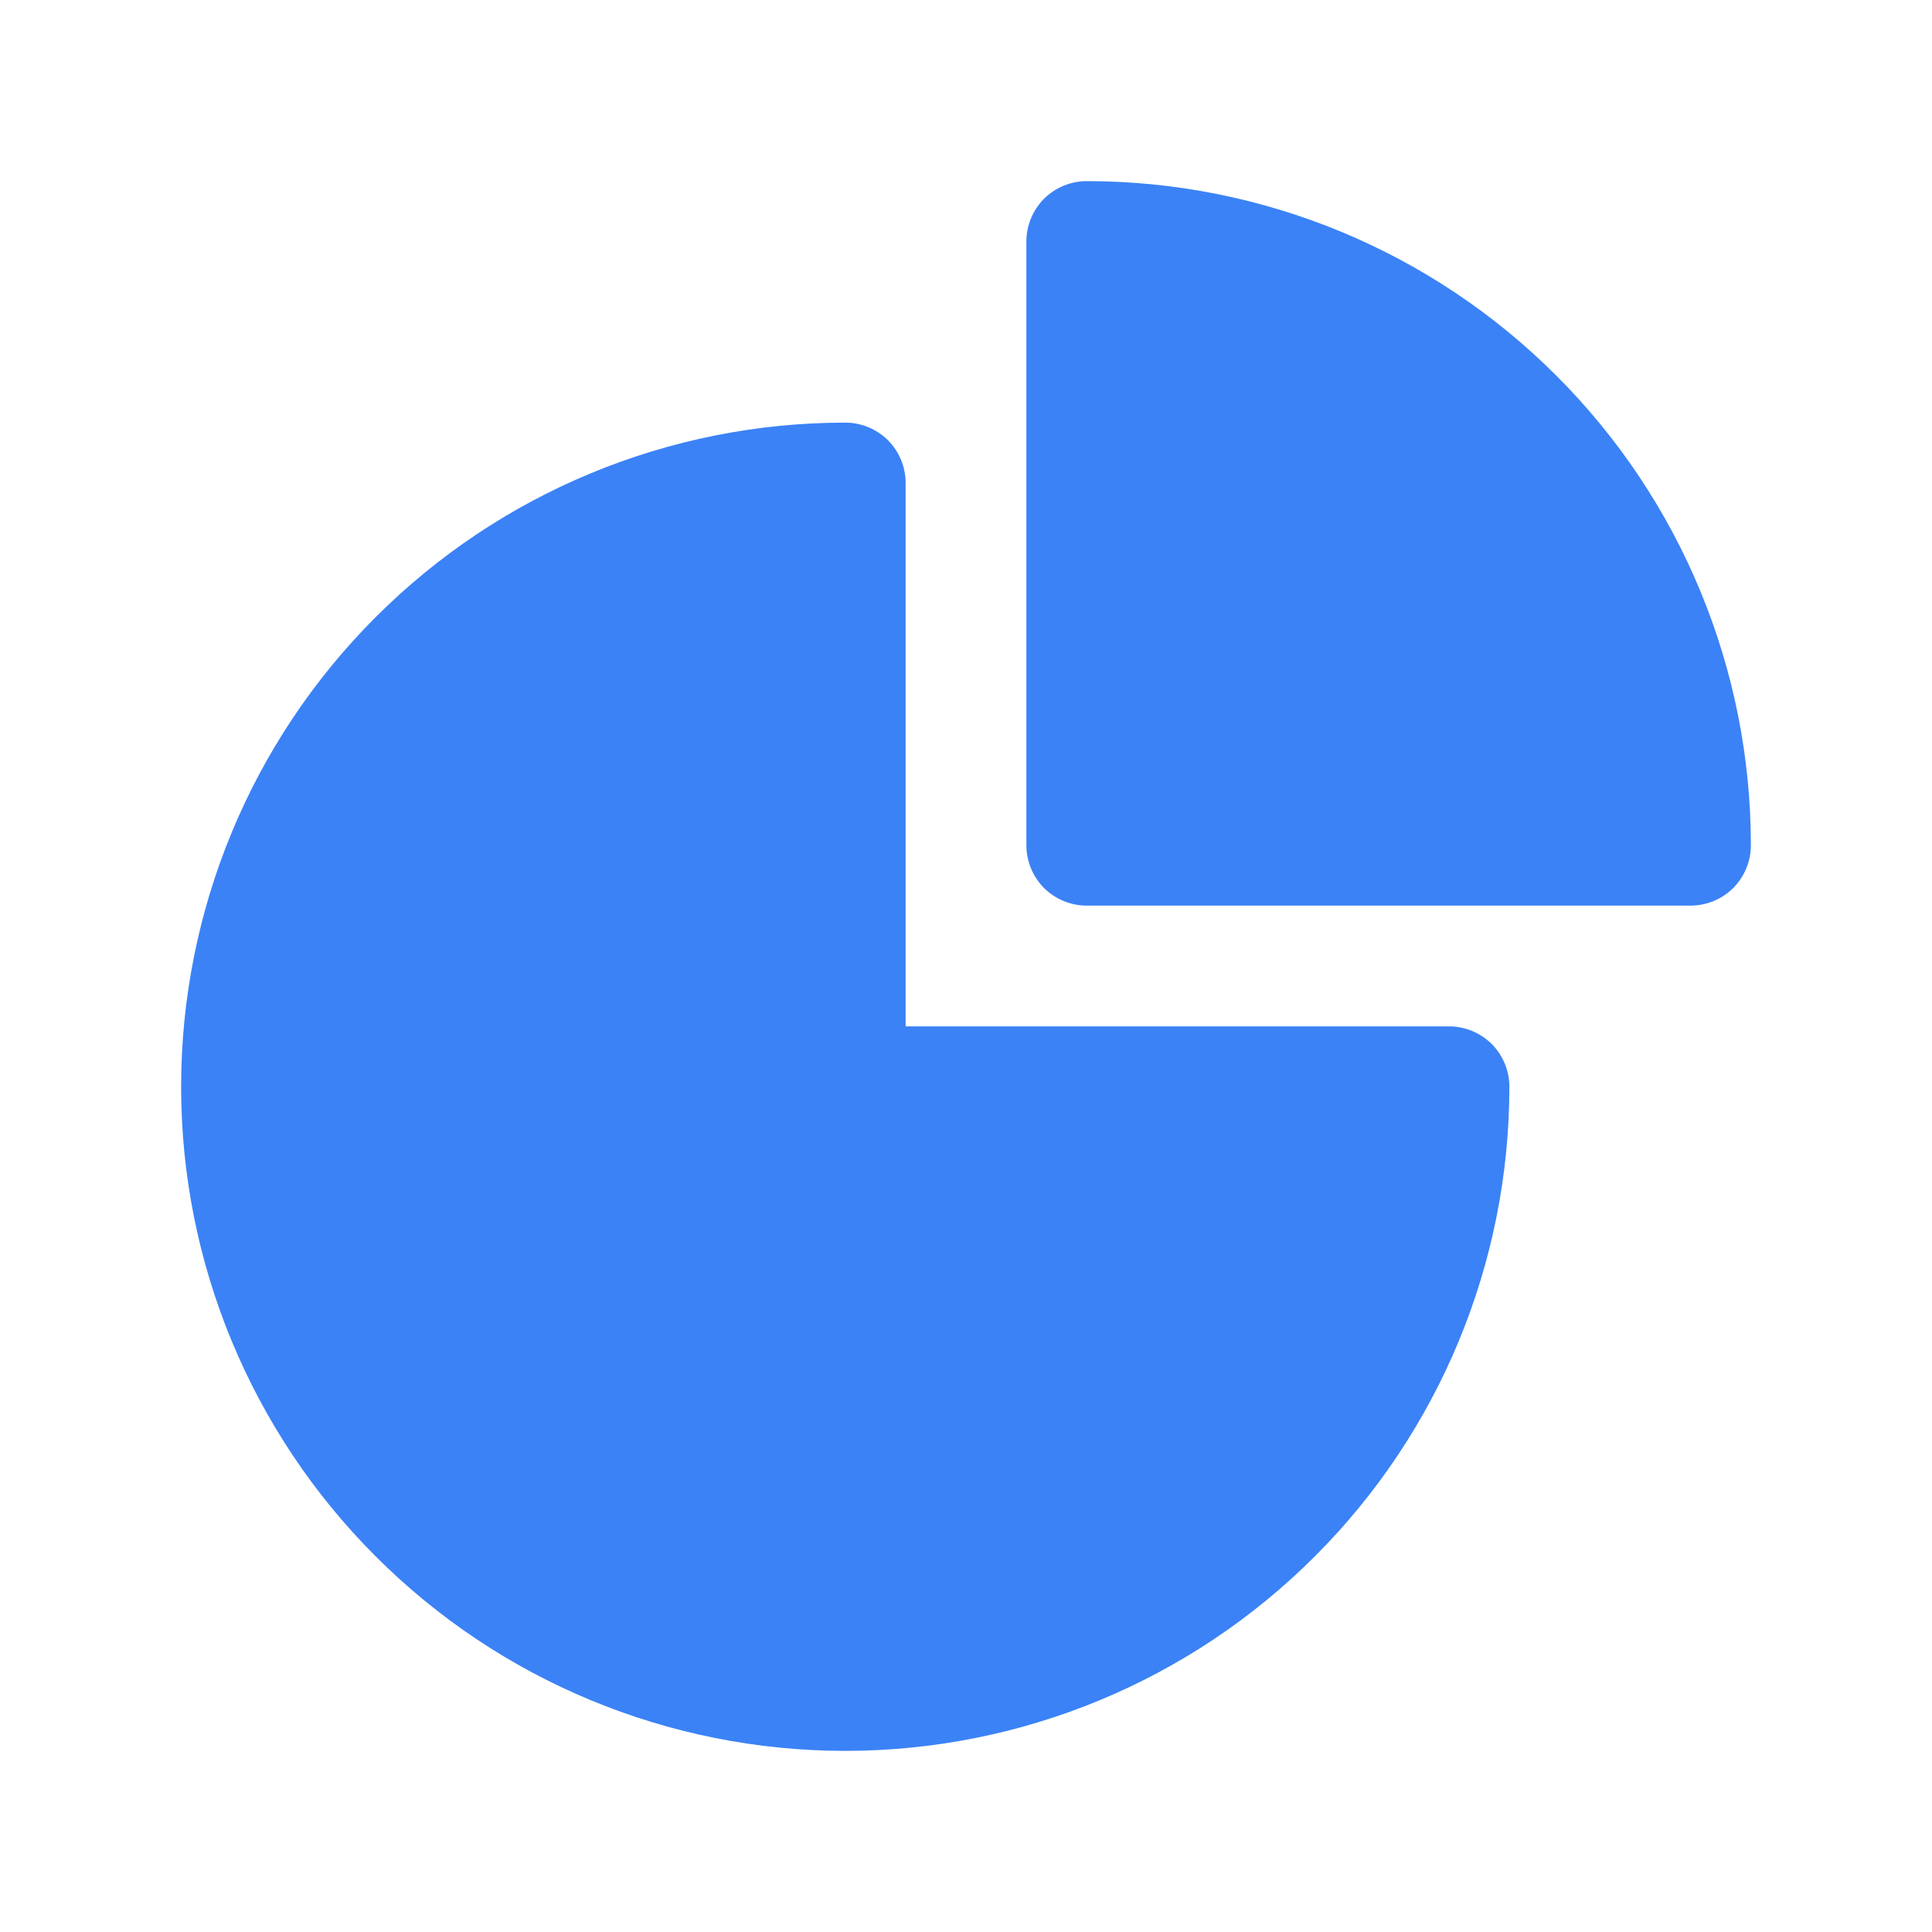 <svg viewBox="0 0 16 16" fill="none" xmlns="http://www.w3.org/2000/svg">
<path fill-rule="evenodd" clip-rule="evenodd" d="M1.5 9C1.5 7.541 2.079 6.142 3.111 5.111C4.142 4.079 5.541 3.5 7 3.5C7.133 3.5 7.26 3.553 7.354 3.646C7.447 3.74 7.5 3.867 7.5 4V8.5H12C12.133 8.5 12.26 8.553 12.354 8.646C12.447 8.74 12.5 8.867 12.5 9C12.5 10.459 11.921 11.858 10.889 12.889C9.858 13.921 8.459 14.5 7 14.5C5.541 14.5 4.142 13.921 3.111 12.889C2.079 11.858 1.5 10.459 1.5 9Z" fill="#3B82F6"/>
<path fill-rule="evenodd" clip-rule="evenodd" d="M8.5 2C8.5 1.867 8.553 1.74 8.646 1.646C8.74 1.553 8.867 1.5 9 1.5C10.459 1.5 11.858 2.079 12.889 3.111C13.921 4.142 14.5 5.541 14.5 7C14.5 7.133 14.447 7.26 14.354 7.354C14.26 7.447 14.133 7.5 14 7.5H9C8.867 7.5 8.74 7.447 8.646 7.354C8.553 7.26 8.5 7.133 8.5 7V2Z" fill="#3B82F6"/>
</svg>
